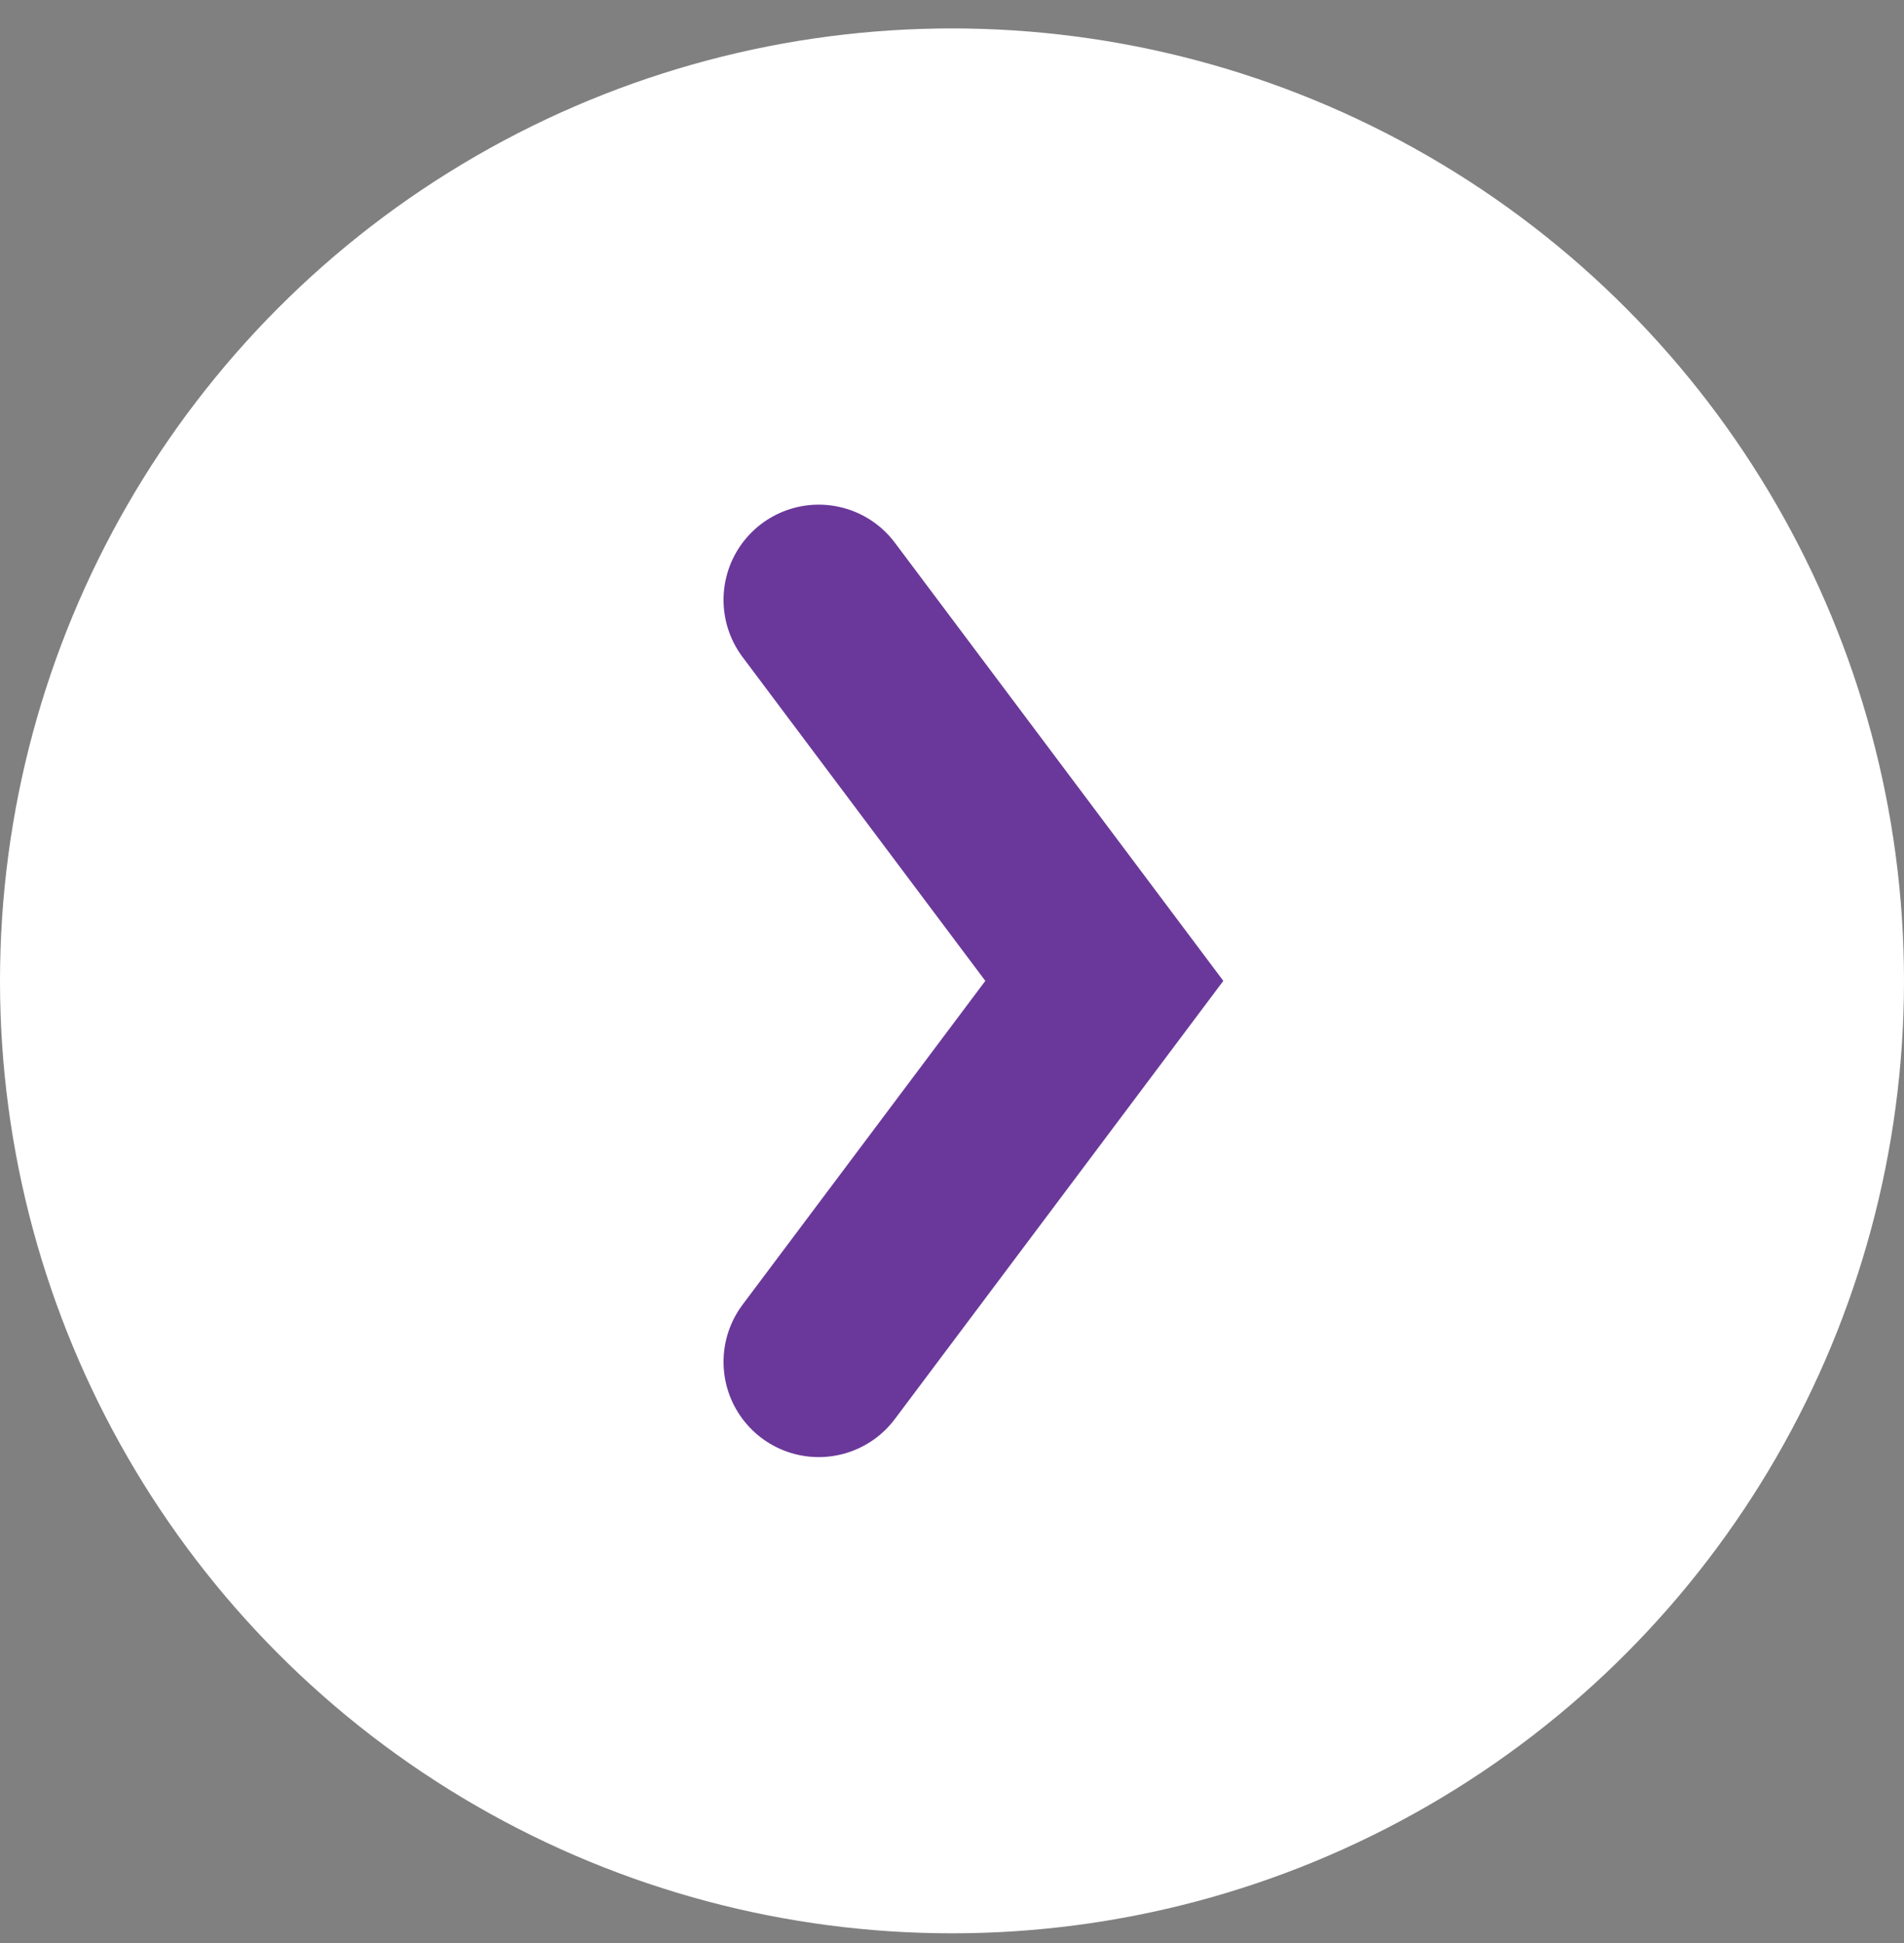 <svg width="50" height="51" viewBox="0 0 50 51" fill="none" xmlns="http://www.w3.org/2000/svg">
	<rect x="0" y="0" width="50" height="51" fill="#808080" stroke="none"/>
	<circle r="23.5" transform="matrix(-1 0 0 1 25 25.746)" fill="white" stroke="white" stroke-width="3"/>
	<path d="M21.5 35.746L29 25.746L21.5 15.746" stroke="#6A389A" stroke-width="5" stroke-linecap="round"/>
	</svg>
	